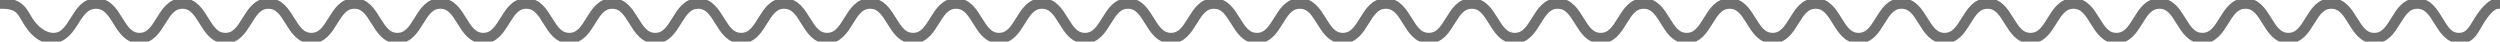<svg xmlns="http://www.w3.org/2000/svg" xmlns:xlink="http://www.w3.org/1999/xlink" width="530" height="8.822" viewBox="0 0 530 8.822">
  <defs>
    <clipPath id="clip-path">
      <path id="Path_14" data-name="Path 14" d="M0-3.6H530V5.218H0Z" transform="translate(0 3.604)" fill="none"/>
    </clipPath>
  </defs>
  <g id="yazi" transform="translate(-674 -629.234)">
    <g id="Group_10" data-name="Group 10" transform="translate(674 629.234)">
      <g id="Group_7" data-name="Group 7" transform="translate(0 0)" clip-path="url(#clip-path)">
        <g id="Group_6" data-name="Group 6" transform="translate(0.461 0.612)">
          <path id="Path_13" data-name="Path 13" d="M240.337,2.137c-1.158,1.868-1.962,3.632-4.2,3.632S232.956,4,231.8,2.137c-1.134-1.831-2.233-3.721-4.553-3.721s-3.458,1.89-4.59,3.721C221.5,4,220.423,5.769,218.186,5.769S214.869,4,213.71,2.137c-1.132-1.831-2.3-3.721-4.621-3.721S205.6.306,204.467,2.137c-1.158,1.868-2.25,3.632-4.487,3.632S196.653,4,195.5,2.137c-1.132-1.831-2.3-3.721-4.623-3.721s-3.493,1.89-4.625,3.721C185.088,4,183.995,5.769,181.76,5.769S178.431,4,177.275,2.137c-1.134-1.831-2.305-3.721-4.625-3.721s-3.493,1.89-4.627,3.721c-1.156,1.868-2.25,3.632-4.485,3.632S160.21,4,159.052,2.137c-1.134-1.831-2.305-3.721-4.625-3.721S150.934.306,149.8,2.137c-1.156,1.868-2.25,3.632-4.485,3.632S141.986,4,140.828,2.137c-1.132-1.831-2.3-3.721-4.623-3.721s-3.493,1.89-4.625,3.721c-1.158,1.868-2.254,3.632-4.487,3.632S123.763,4,122.605,2.137c-1.132-1.831-2.3-3.721-4.625-3.721s-3.493,1.89-4.625,3.721C112.2,4,111.1,5.769,108.87,5.769S105.543,4,104.385,2.137c-1.134-1.831-2.307-3.721-4.627-3.721S96.266.306,95.132,2.137C93.974,4,92.882,5.769,90.647,5.769S87.318,4,86.16,2.137C85.028.306,83.855-1.584,81.535-1.584S78.042.306,76.91,2.137C75.752,4,74.658,5.769,72.425,5.769S69.1,4,67.938,2.137C66.805.306,65.632-1.584,63.312-1.584S59.82.306,58.687,2.137C57.529,4,56.437,5.769,54.2,5.769S50.873,4,49.715,2.137c-1.134-1.831-2.3-3.721-4.625-3.721S41.6.306,40.465,2.137C39.307,4,38.215,5.769,35.98,5.769S32.651,4,31.493,2.137C30.36.306,29.187-1.584,26.867-1.584S23.375.306,22.242,2.137C21.084,4,19.99,5.769,17.755,5.769S14.428,4,13.27,2.137C12.136.306,10.965-1.584,8.645-1.584S5.152.306,4.02,2.137C2.862,4,1.77,5.769-.467,5.769S-3.8,4-4.952,2.137C-6.086.306-7.258-1.584-9.578-1.584S-13.07.306-14.2,2.137C-15.361,4-16.455,5.769-18.69,5.769S-22.017,4-23.175,2.137C-24.307.306-25.482-1.584-27.8-1.584s-3.493,1.89-4.625,3.721C-33.583,4-34.677,5.769-36.912,5.769S-40.241,4-41.4,2.137C-42.531.306-43.7-1.584-46.024-1.584S-49.515.306-50.65,2.137C-51.806,4-52.9,5.769-55.135,5.769S-58.464,4-59.622,2.137c-1.132-1.831-2.3-3.721-4.623-3.721S-67.74.306-68.872,2.137C-70.03,4-71.122,5.769-73.357,5.769S-76.686,4-77.842,2.137c-1.134-1.831-2.305-3.721-4.625-3.721S-85.96.306-87.095,2.137C-88.253,4-89.345,5.769-91.58,5.769S-94.909,4-96.065,2.137C-97.2.306-98.37-1.584-100.692-1.584s-3.493,1.89-4.625,3.721C-106.475,4-107.569,5.769-109.8,5.769S-113.131,4-114.289,2.137c-1.134-1.831-2.305-3.721-4.625-3.721s-3.493,1.89-4.625,3.721C-124.7,4-125.79,5.769-128.025,5.769S-131.354,4-132.512,2.137c-1.132-1.831-2.305-3.721-4.625-3.721s-3.491,1.89-4.625,3.721c-1.158,1.868-2.25,3.632-4.485,3.632S-149.576,4-150.734,2.137c-1.132-1.831-2.305-3.721-4.625-3.721s-3.493,1.89-4.625,3.721c-1.158,1.868-2.25,3.632-4.487,3.632S-167.8,4-168.957,2.137c-1.132-1.831-2.305-3.721-4.625-3.721s-3.493,1.89-4.625,3.721c-1.158,1.868-2.25,3.632-4.487,3.632S-186.021,4-187.179,2.137c-1.132-1.831-2.305-3.721-4.625-3.721S-195.3.306-196.43,2.137c-1.158,1.868-2.25,3.632-4.485,3.632S-204.244,4-205.4,2.137c-1.134-1.831-2.305-3.721-4.625-3.721s-3.493,1.89-4.625,3.721C-215.81,4-216.9,5.769-219.139,5.769S-222.468,4-223.624,2.137c-1.134-1.831-2.305-3.721-4.625-3.721s-3.493,1.89-4.625,3.721c-1.16,1.868-2.252,3.632-4.487,3.632S-240.689,4-241.847,2.137c-1.134-1.831-2.305-3.721-4.625-3.721s-3.493,1.89-4.627,3.721c-1.156,1.868-2.25,3.632-4.485,3.632S-258.911,4-260.069,2.137C-261.2.306-262.374-1.584-264.7-1.584s-3.491,1.89-4.625,3.721c-1.158,1.868-2.25,3.632-4.485,3.632S-278.022,4-279.179,2.137c-1.134-1.831-1.735-3.721-5.514-3.721v.245c3.779,0,4.216,1.765,5.374,3.632,1.134,1.828,2.748,3.721,5.068,3.721s3.716-1.892,4.848-3.721c1.156-1.868,2.361-3.632,4.6-3.632s3.386,1.765,4.542,3.632c1.132,1.828,2.333,3.721,4.653,3.721s3.508-1.892,4.642-3.721c1.156-1.868,2.255-3.632,4.489-3.632s3.332,1.765,4.491,3.632c1.132,1.828,2.309,3.721,4.629,3.721s3.493-1.892,4.627-3.721c1.154-1.868,2.25-3.632,4.485-3.632s3.329,1.765,4.487,3.632c1.132,1.828,2.3,3.721,4.623,3.721s3.493-1.892,4.625-3.721c1.158-1.868,2.252-3.632,4.487-3.632s3.329,1.765,4.485,3.632c1.134,1.828,2.305,3.721,4.627,3.721s3.491-1.892,4.625-3.721c1.156-1.868,2.25-3.632,4.485-3.632s3.327,1.765,4.485,3.632c1.132,1.828,2.305,3.721,4.625,3.721s3.495-1.892,4.627-3.721c1.156-1.868,2.25-3.632,4.485-3.632s3.329,1.765,4.485,3.632c1.132,1.828,2.305,3.721,4.625,3.721s3.493-1.892,4.627-3.721c1.158-1.868,2.252-3.632,4.485-3.632s3.329,1.765,4.485,3.632c1.134,1.828,2.305,3.721,4.627,3.721s3.493-1.892,4.625-3.721c1.156-1.868,2.25-3.632,4.485-3.632s3.327,1.765,4.487,3.632c1.132,1.828,2.3,3.721,4.625,3.721s3.493-1.892,4.625-3.721c1.158-1.868,2.252-3.632,4.485-3.632s3.329,1.765,4.487,3.632c1.132,1.828,2.305,3.721,4.625,3.721s3.491-1.892,4.625-3.721c1.158-1.868,2.252-3.632,4.485-3.632s3.329,1.765,4.485,3.632c1.134,1.828,2.307,3.721,4.627,3.721s3.493-1.892,4.625-3.721C-85.8.426-84.7-1.339-82.468-1.339s3.327,1.765,4.485,3.632c1.132,1.828,2.305,3.721,4.625,3.721s3.491-1.892,4.627-3.721c1.156-1.868,2.248-3.632,4.485-3.632S-60.918.426-59.76,2.293c1.132,1.828,2.305,3.721,4.625,3.721s3.493-1.892,4.625-3.721c1.158-1.868,2.252-3.632,4.485-3.632s3.331,1.765,4.485,3.632c1.134,1.828,2.307,3.721,4.627,3.721s3.493-1.892,4.625-3.721c1.156-1.868,2.25-3.632,4.487-3.632s3.327,1.765,4.485,3.632c1.134,1.828,2.305,3.721,4.625,3.721s3.493-1.892,4.625-3.721c1.158-1.868,2.252-3.632,4.487-3.632S-6.249.426-5.092,2.293C-3.958,4.122-2.787,6.014-.467,6.014S3.026,4.122,4.16,2.293C5.316.426,6.41-1.339,8.645-1.339S11.972.426,13.13,2.293c1.134,1.828,2.305,3.721,4.625,3.721s3.493-1.892,4.627-3.721c1.156-1.868,2.25-3.632,4.485-3.632S30.194.426,31.353,2.293c1.134,1.828,2.307,3.721,4.627,3.721S39.471,4.122,40.6,2.293C41.761.426,42.855-1.339,45.09-1.339S48.419.426,49.575,2.293C50.709,4.122,51.88,6.014,54.2,6.014s3.491-1.892,4.625-3.721c1.156-1.868,2.248-3.632,4.485-3.632S66.641.426,67.8,2.293c1.132,1.828,2.3,3.721,4.625,3.721s3.493-1.892,4.625-3.721C78.206.426,79.3-1.339,81.535-1.339S84.864.426,86.022,2.293c1.132,1.828,2.305,3.721,4.625,3.721s3.491-1.892,4.623-3.721c1.16-1.868,2.252-3.632,4.487-3.632s3.329,1.765,4.487,3.632c1.132,1.828,2.3,3.721,4.625,3.721s3.493-1.892,4.625-3.721c1.156-1.868,2.25-3.632,4.485-3.632s3.329,1.765,4.487,3.632c1.132,1.828,2.305,3.721,4.625,3.721s3.491-1.892,4.625-3.721c1.158-1.868,2.252-3.632,4.487-3.632s3.327,1.765,4.485,3.632c1.134,1.828,2.305,3.721,4.625,3.721s3.491-1.892,4.625-3.721c1.158-1.868,2.252-3.632,4.487-3.632s3.327,1.765,4.485,3.632c1.134,1.828,2.305,3.721,4.625,3.721s3.493-1.892,4.625-3.721c1.158-1.868,2.252-3.632,4.487-3.632s3.327,1.765,4.485,3.632c1.134,1.828,2.307,3.721,4.625,3.721s3.491-1.892,4.627-3.721c1.156-1.868,2.248-3.632,4.485-3.632S194.2.426,195.357,2.293c1.134,1.828,2.305,3.721,4.625,3.721s3.493-1.892,4.625-3.721c1.158-1.868,2.252-3.632,4.487-3.632s3.329,1.765,4.487,3.632c1.132,1.828,2.3,3.721,4.623,3.721s3.493-1.892,4.625-3.721c1.158-1.868,2.252-3.632,4.487-3.632S230.646.426,231.8,2.293c1.134,1.828,2.305,3.721,4.625,3.721s2.918-1.892,4.05-3.721c1.156-1.868,2.648-3.632,3.908-3.632v-.245C243.125-1.584,241.469.306,240.337,2.137Z" transform="translate(284.693 1.584)" fill="none" stroke="#707070" stroke-width="2"/>
        </g>
      </g>
    </g>
  </g>
</svg>
